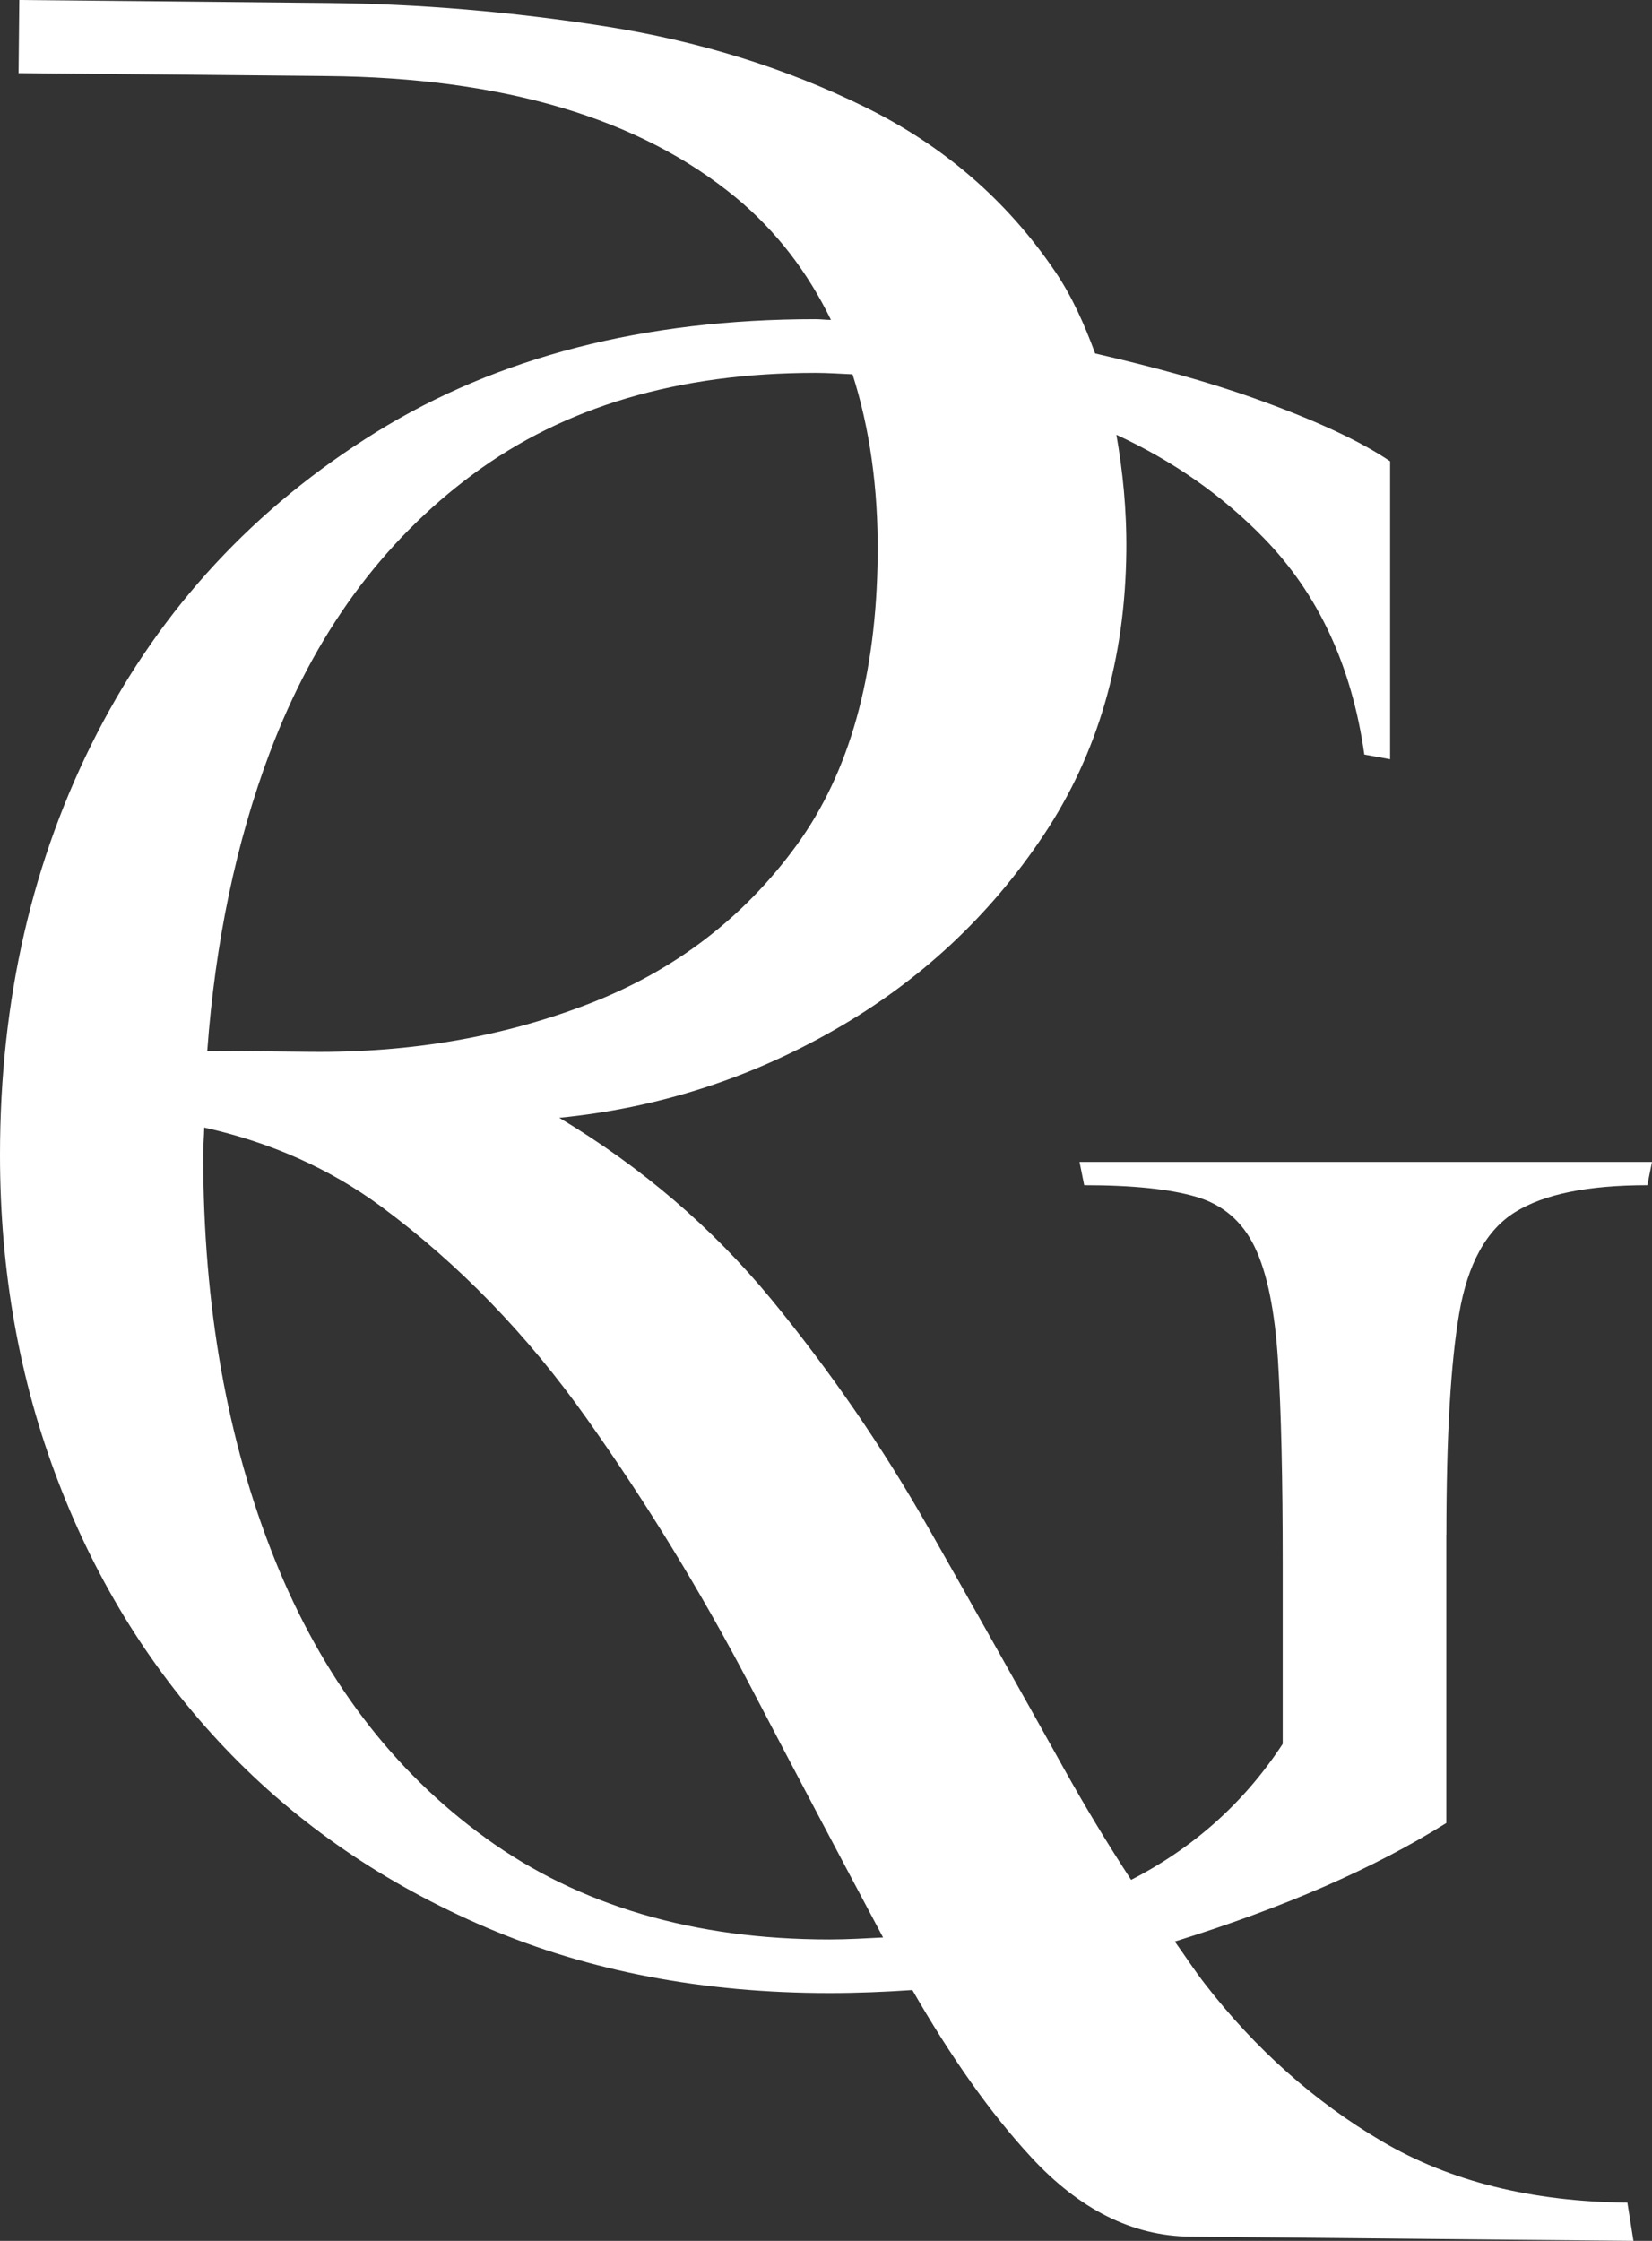<?xml version="1.0" encoding="UTF-8"?> <svg xmlns="http://www.w3.org/2000/svg" width="87" height="118" viewBox="0 0 87 118" fill="none"><rect x="0" y="0" width="87" height="118" fill="#333333" stroke="none"/><g id="Logo icon"><path id="Vector" d="M76.172 80.803C76.172 75.651 76.397 71.773 76.848 69.154C77.298 66.539 78.281 64.762 79.802 63.821C81.323 62.88 83.634 62.41 86.753 62.41L87 61.185H56.851L57.098 62.41C59.64 62.41 61.606 62.612 63 63.023C64.395 63.433 65.422 64.308 66.075 65.659C66.728 67.01 67.14 69.011 67.305 71.664C67.47 74.322 67.552 77.855 67.552 82.269V91.829C65.504 94.958 62.819 97.321 59.569 98.989C58.344 97.113 57.153 95.149 56.011 93.098C53.699 88.947 51.327 84.736 48.906 80.475C46.484 76.209 43.717 72.195 40.626 68.426C37.523 64.658 33.801 61.469 29.452 58.861C34.613 58.352 39.445 56.809 43.953 54.228C48.455 51.652 52.129 48.228 54.973 43.957C57.812 39.691 59.261 34.708 59.316 29.015C59.338 26.805 59.124 24.798 58.794 22.895C61.754 24.262 64.351 26.067 66.558 28.336C69.43 31.279 71.192 35.08 71.851 39.734L73.207 39.98V24.289C71.642 23.228 69.271 22.123 66.07 20.98C63.549 20.078 60.705 19.312 57.674 18.612C57.109 17.075 56.455 15.615 55.593 14.335C53.051 10.572 49.691 7.662 45.512 5.617C41.334 3.566 36.782 2.155 31.857 1.384C26.943 0.618 22.078 0.202 17.257 0.159L1.016 0L0.977 3.85L6.298 3.9L17.219 4.004C26.52 4.091 33.696 6.23 38.753 10.403C40.889 12.169 42.536 14.335 43.761 16.845C43.486 16.845 43.223 16.807 42.948 16.807C33.922 16.807 26.213 18.793 19.816 22.752C13.414 26.718 8.511 32.006 5.106 38.624C1.697 45.253 0 52.647 0 60.819C0 66.95 1.021 72.692 3.075 78.041C5.123 83.39 8.055 88.072 11.871 92.076C15.687 96.079 20.283 99.224 25.658 101.516C31.028 103.802 37.04 104.95 43.684 104.95C45.155 104.95 46.611 104.89 48.049 104.792C50.07 108.308 52.151 111.267 54.303 113.592C56.851 116.354 59.64 117.743 62.665 117.776L86.023 118L85.704 115.987C80.664 115.938 76.359 114.866 72.79 112.766C69.221 110.666 66.119 107.904 63.461 104.474C62.912 103.769 62.402 102.976 61.869 102.237C67.634 100.444 72.4 98.365 76.167 95.997V80.798L76.172 80.803ZM14.215 39.614C16.554 33.401 20.118 28.517 24.917 24.967C29.716 21.412 35.722 19.635 42.948 19.635C43.607 19.635 44.249 19.684 44.897 19.711C45.792 22.512 46.254 25.667 46.221 29.228C46.16 35.594 44.738 40.681 41.954 44.504C39.171 48.327 35.53 51.111 31.033 52.85C26.531 54.594 21.655 55.437 16.39 55.388L10.915 55.333C11.338 49.596 12.431 44.35 14.215 39.609V39.614ZM25.592 96.796C20.667 93.24 16.961 88.335 14.457 82.089C11.953 75.837 10.701 68.749 10.701 60.819C10.701 60.321 10.745 59.861 10.756 59.375C14.193 60.14 17.318 61.502 20.085 63.542C24.143 66.545 27.75 70.258 30.896 74.694C34.048 79.135 36.919 83.822 39.5 88.756C41.932 93.41 44.266 97.818 46.506 102.024C45.578 102.068 44.667 102.128 43.678 102.128C36.541 102.128 30.512 100.351 25.587 96.796H25.592Z" fill="white"></path></g></svg> 
